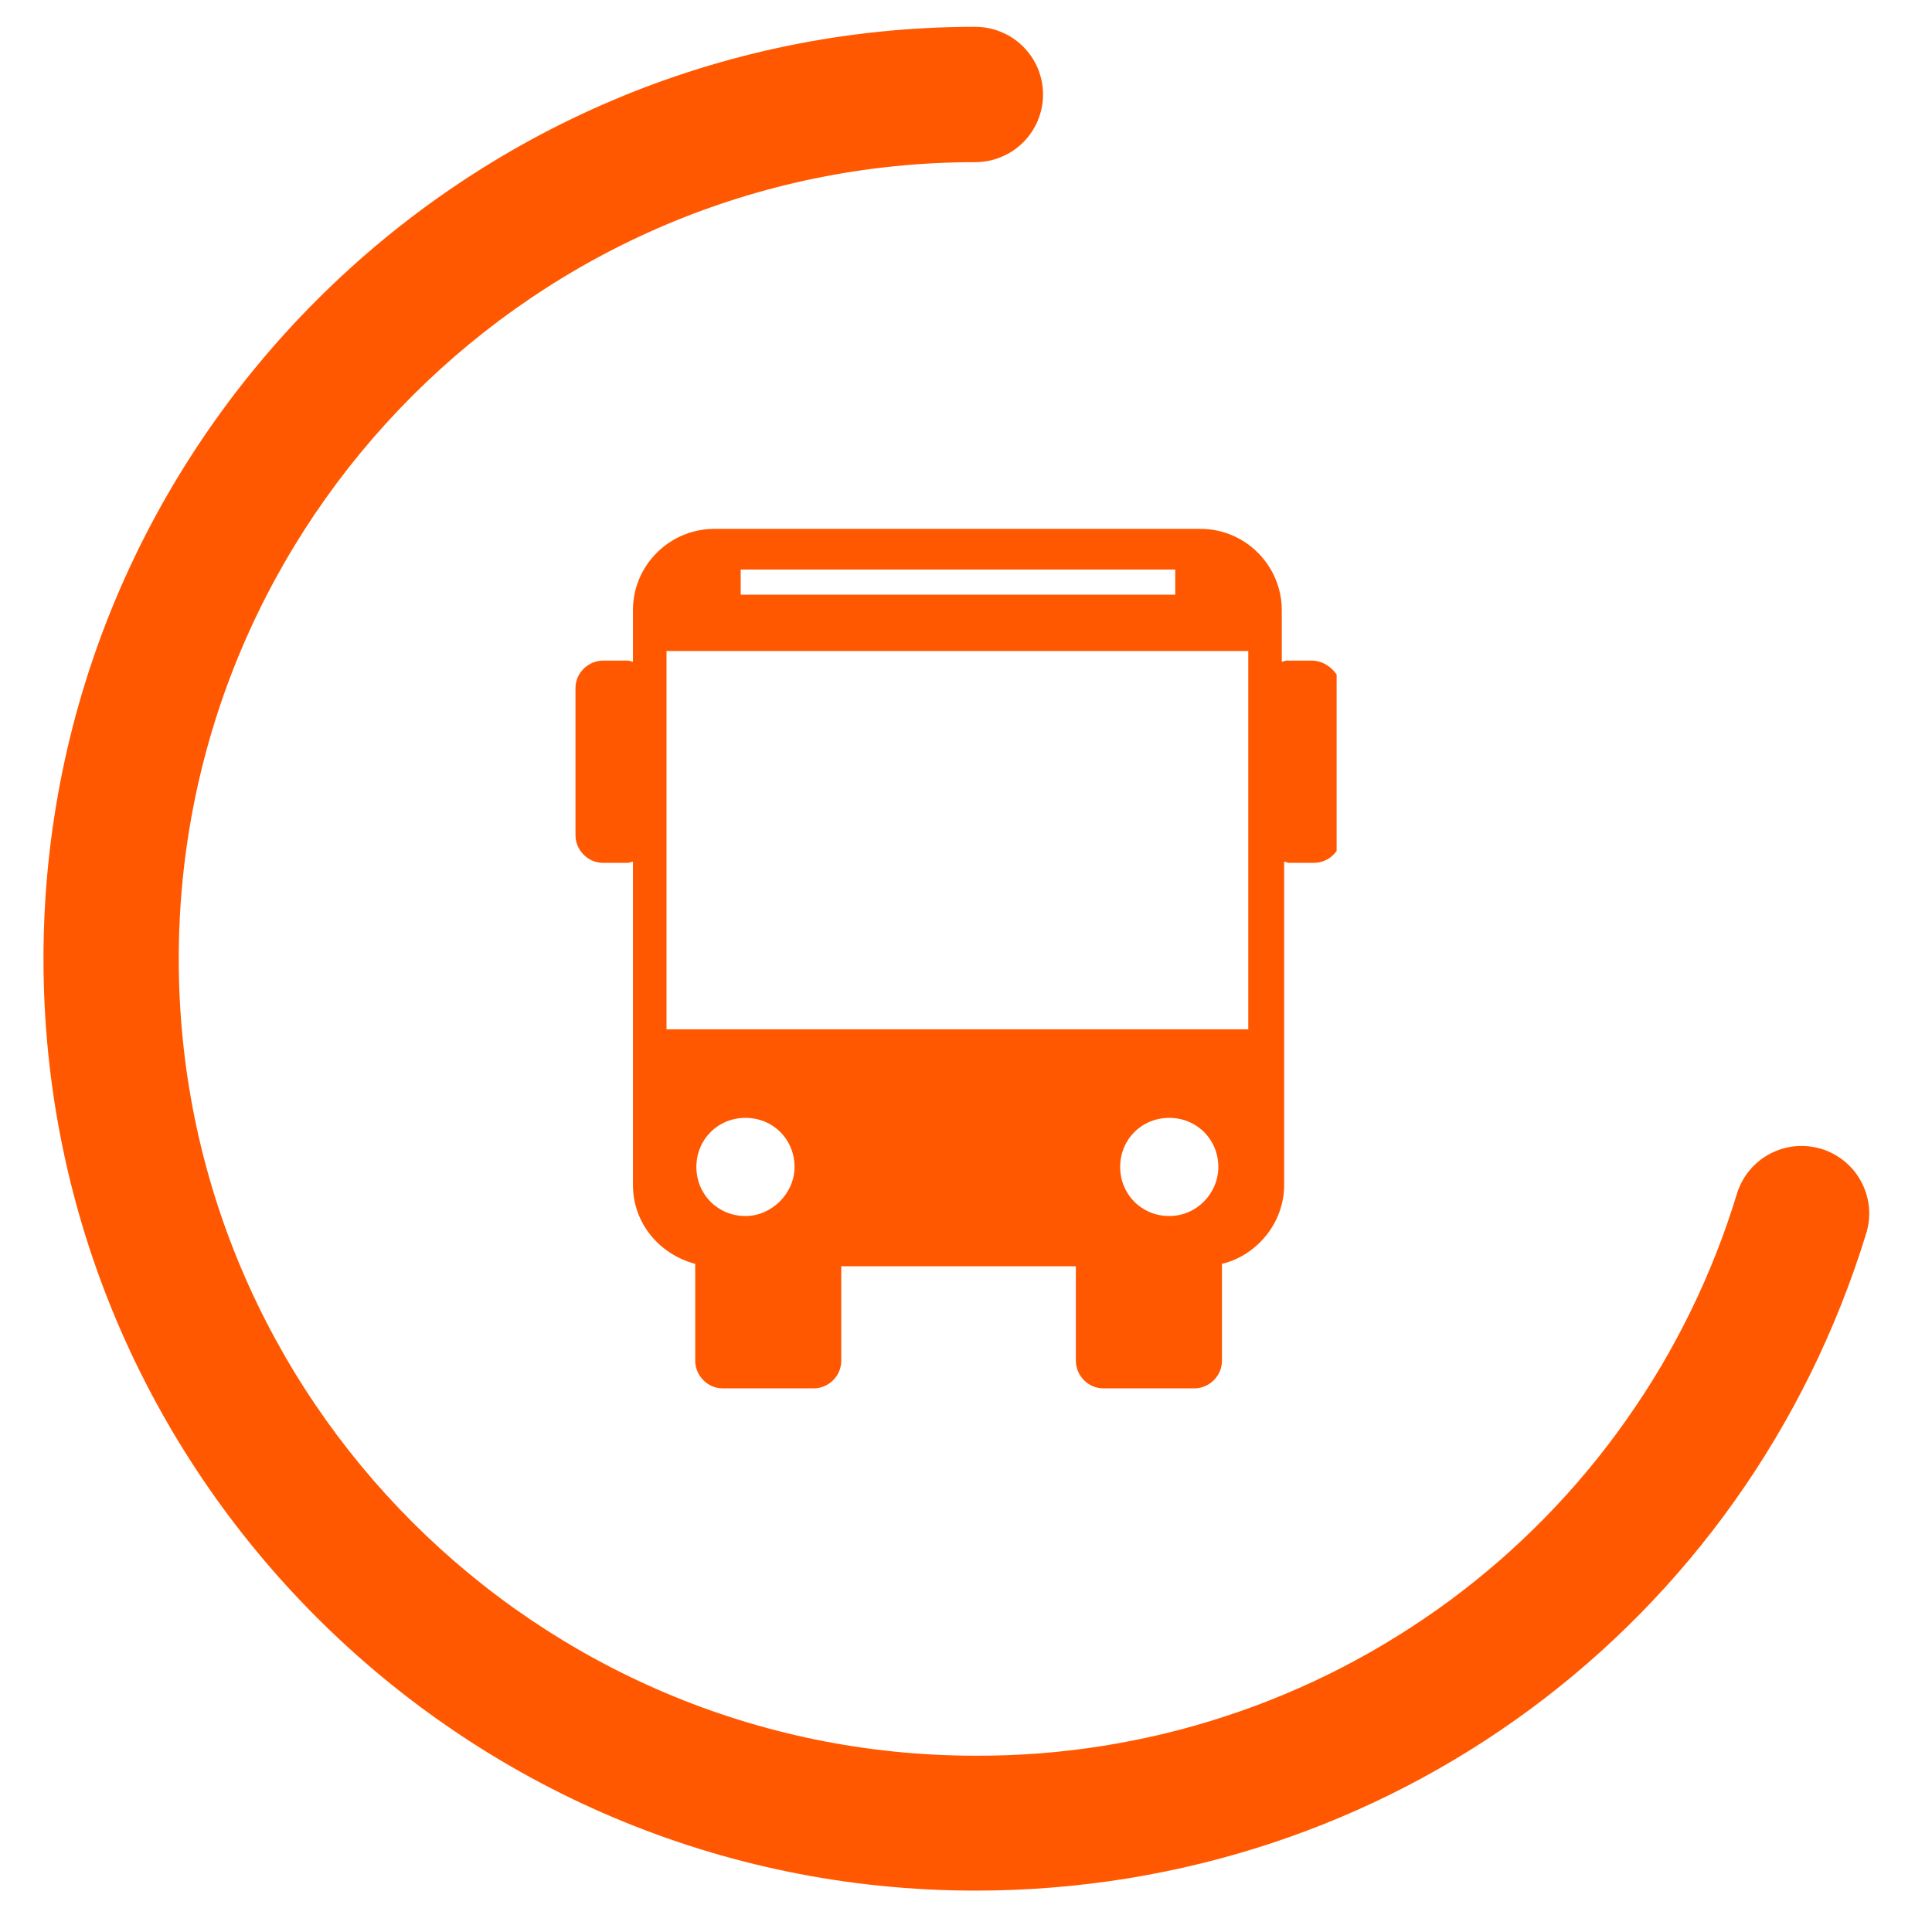 <svg xmlns="http://www.w3.org/2000/svg" xmlns:xlink="http://www.w3.org/1999/xlink" width="131" zoomAndPan="magnify" viewBox="0 0 98.25 98.25" height="131" preserveAspectRatio="xMidYMid meet" version="1.0"><defs><clipPath id="9fc9c1a6a1"><path d="M 29.266 26.828 L 67.973 26.828 L 67.973 70.742 L 29.266 70.742 Z M 29.266 26.828 " clip-rule="nonzero"/></clipPath></defs><path fill="#ff5800" d="M 49.605 96.145 C 23.473 96.145 2.211 74.895 2.211 48.762 C 2.211 22.629 23.465 1.363 49.605 1.363 C 50.059 1.367 50.5 1.453 50.918 1.629 C 51.34 1.801 51.711 2.051 52.035 2.375 C 52.355 2.695 52.605 3.066 52.781 3.488 C 52.953 3.91 53.043 4.348 53.043 4.805 C 53.043 5.262 52.953 5.699 52.781 6.121 C 52.605 6.543 52.355 6.914 52.035 7.238 C 51.711 7.559 51.34 7.809 50.918 7.98 C 50.5 8.156 50.059 8.246 49.605 8.246 C 27.266 8.246 9.09 26.422 9.09 48.77 C 9.09 71.121 27.266 89.285 49.617 89.285 C 50.691 89.289 51.766 89.25 52.84 89.168 C 53.914 89.086 54.98 88.961 56.043 88.793 C 57.105 88.625 58.16 88.414 59.207 88.164 C 60.254 87.91 61.289 87.617 62.309 87.281 C 63.332 86.949 64.34 86.574 65.332 86.156 C 66.324 85.742 67.301 85.289 68.258 84.793 C 69.211 84.301 70.148 83.77 71.062 83.199 C 71.977 82.633 72.863 82.027 73.73 81.391 C 74.594 80.75 75.434 80.074 76.246 79.371 C 77.055 78.664 77.836 77.926 78.59 77.156 C 79.344 76.387 80.062 75.586 80.75 74.762 C 81.438 73.934 82.094 73.078 82.711 72.199 C 83.332 71.32 83.918 70.418 84.465 69.492 C 85.012 68.566 85.52 67.617 85.992 66.652 C 86.465 65.684 86.898 64.699 87.289 63.699 C 87.684 62.695 88.035 61.68 88.348 60.648 C 88.488 60.223 88.703 59.836 88.992 59.492 C 89.285 59.148 89.633 58.871 90.031 58.664 C 90.434 58.457 90.855 58.332 91.305 58.289 C 91.754 58.25 92.195 58.297 92.625 58.426 C 93.059 58.559 93.449 58.77 93.797 59.055 C 94.145 59.34 94.43 59.684 94.641 60.078 C 94.855 60.477 94.988 60.898 95.039 61.348 C 95.086 61.793 95.047 62.234 94.922 62.668 C 88.781 82.699 70.57 96.145 49.605 96.145 " fill-opacity="1" fill-rule="nonzero"/><g clip-path="url(#9fc9c1a6a1)"><path fill="#ff5800" d="M 66.707 33.594 L 65.426 33.594 C 65.367 33.594 65.246 33.652 65.184 33.652 L 65.184 31.035 C 65.184 28.781 63.355 26.895 61.043 26.895 L 36.328 26.895 C 34.074 26.895 32.188 28.723 32.188 31.035 L 32.188 33.652 C 32.129 33.652 32.008 33.594 31.945 33.594 L 30.668 33.594 C 29.938 33.594 29.266 34.199 29.266 34.992 L 29.266 42.48 C 29.266 43.211 29.875 43.879 30.668 43.879 L 31.945 43.879 C 32.008 43.879 32.129 43.82 32.188 43.82 L 32.188 60.254 C 32.188 62.203 33.527 63.785 35.355 64.273 L 35.355 69.203 C 35.355 69.934 35.965 70.605 36.754 70.605 L 41.383 70.605 C 42.113 70.605 42.781 69.996 42.781 69.203 L 42.781 64.395 L 54.711 64.395 L 54.711 69.203 C 54.711 69.934 55.32 70.605 56.113 70.605 L 60.738 70.605 C 61.469 70.605 62.141 69.996 62.141 69.203 L 62.141 64.273 C 63.906 63.848 65.305 62.203 65.305 60.254 L 65.305 43.82 C 65.367 43.82 65.488 43.879 65.547 43.879 L 66.828 43.879 C 67.559 43.879 68.227 43.27 68.227 42.48 L 68.227 34.93 C 68.105 34.199 67.438 33.594 66.707 33.594 Z M 37.668 28.965 L 59.766 28.965 L 59.766 30.242 L 37.668 30.242 Z M 37.91 61.84 C 36.512 61.84 35.414 60.742 35.414 59.344 C 35.414 57.941 36.512 56.848 37.91 56.848 C 39.312 56.848 40.406 57.941 40.406 59.344 C 40.406 60.684 39.25 61.84 37.91 61.84 Z M 59.461 61.84 C 58.062 61.84 56.965 60.742 56.965 59.344 C 56.965 57.941 58.062 56.848 59.461 56.848 C 60.859 56.848 61.957 57.941 61.957 59.344 C 61.957 60.684 60.859 61.84 59.461 61.84 Z M 63.48 52.344 L 33.895 52.344 L 33.895 33.105 L 63.48 33.105 Z M 63.48 52.344 " fill-opacity="1" fill-rule="nonzero"/></g></svg>